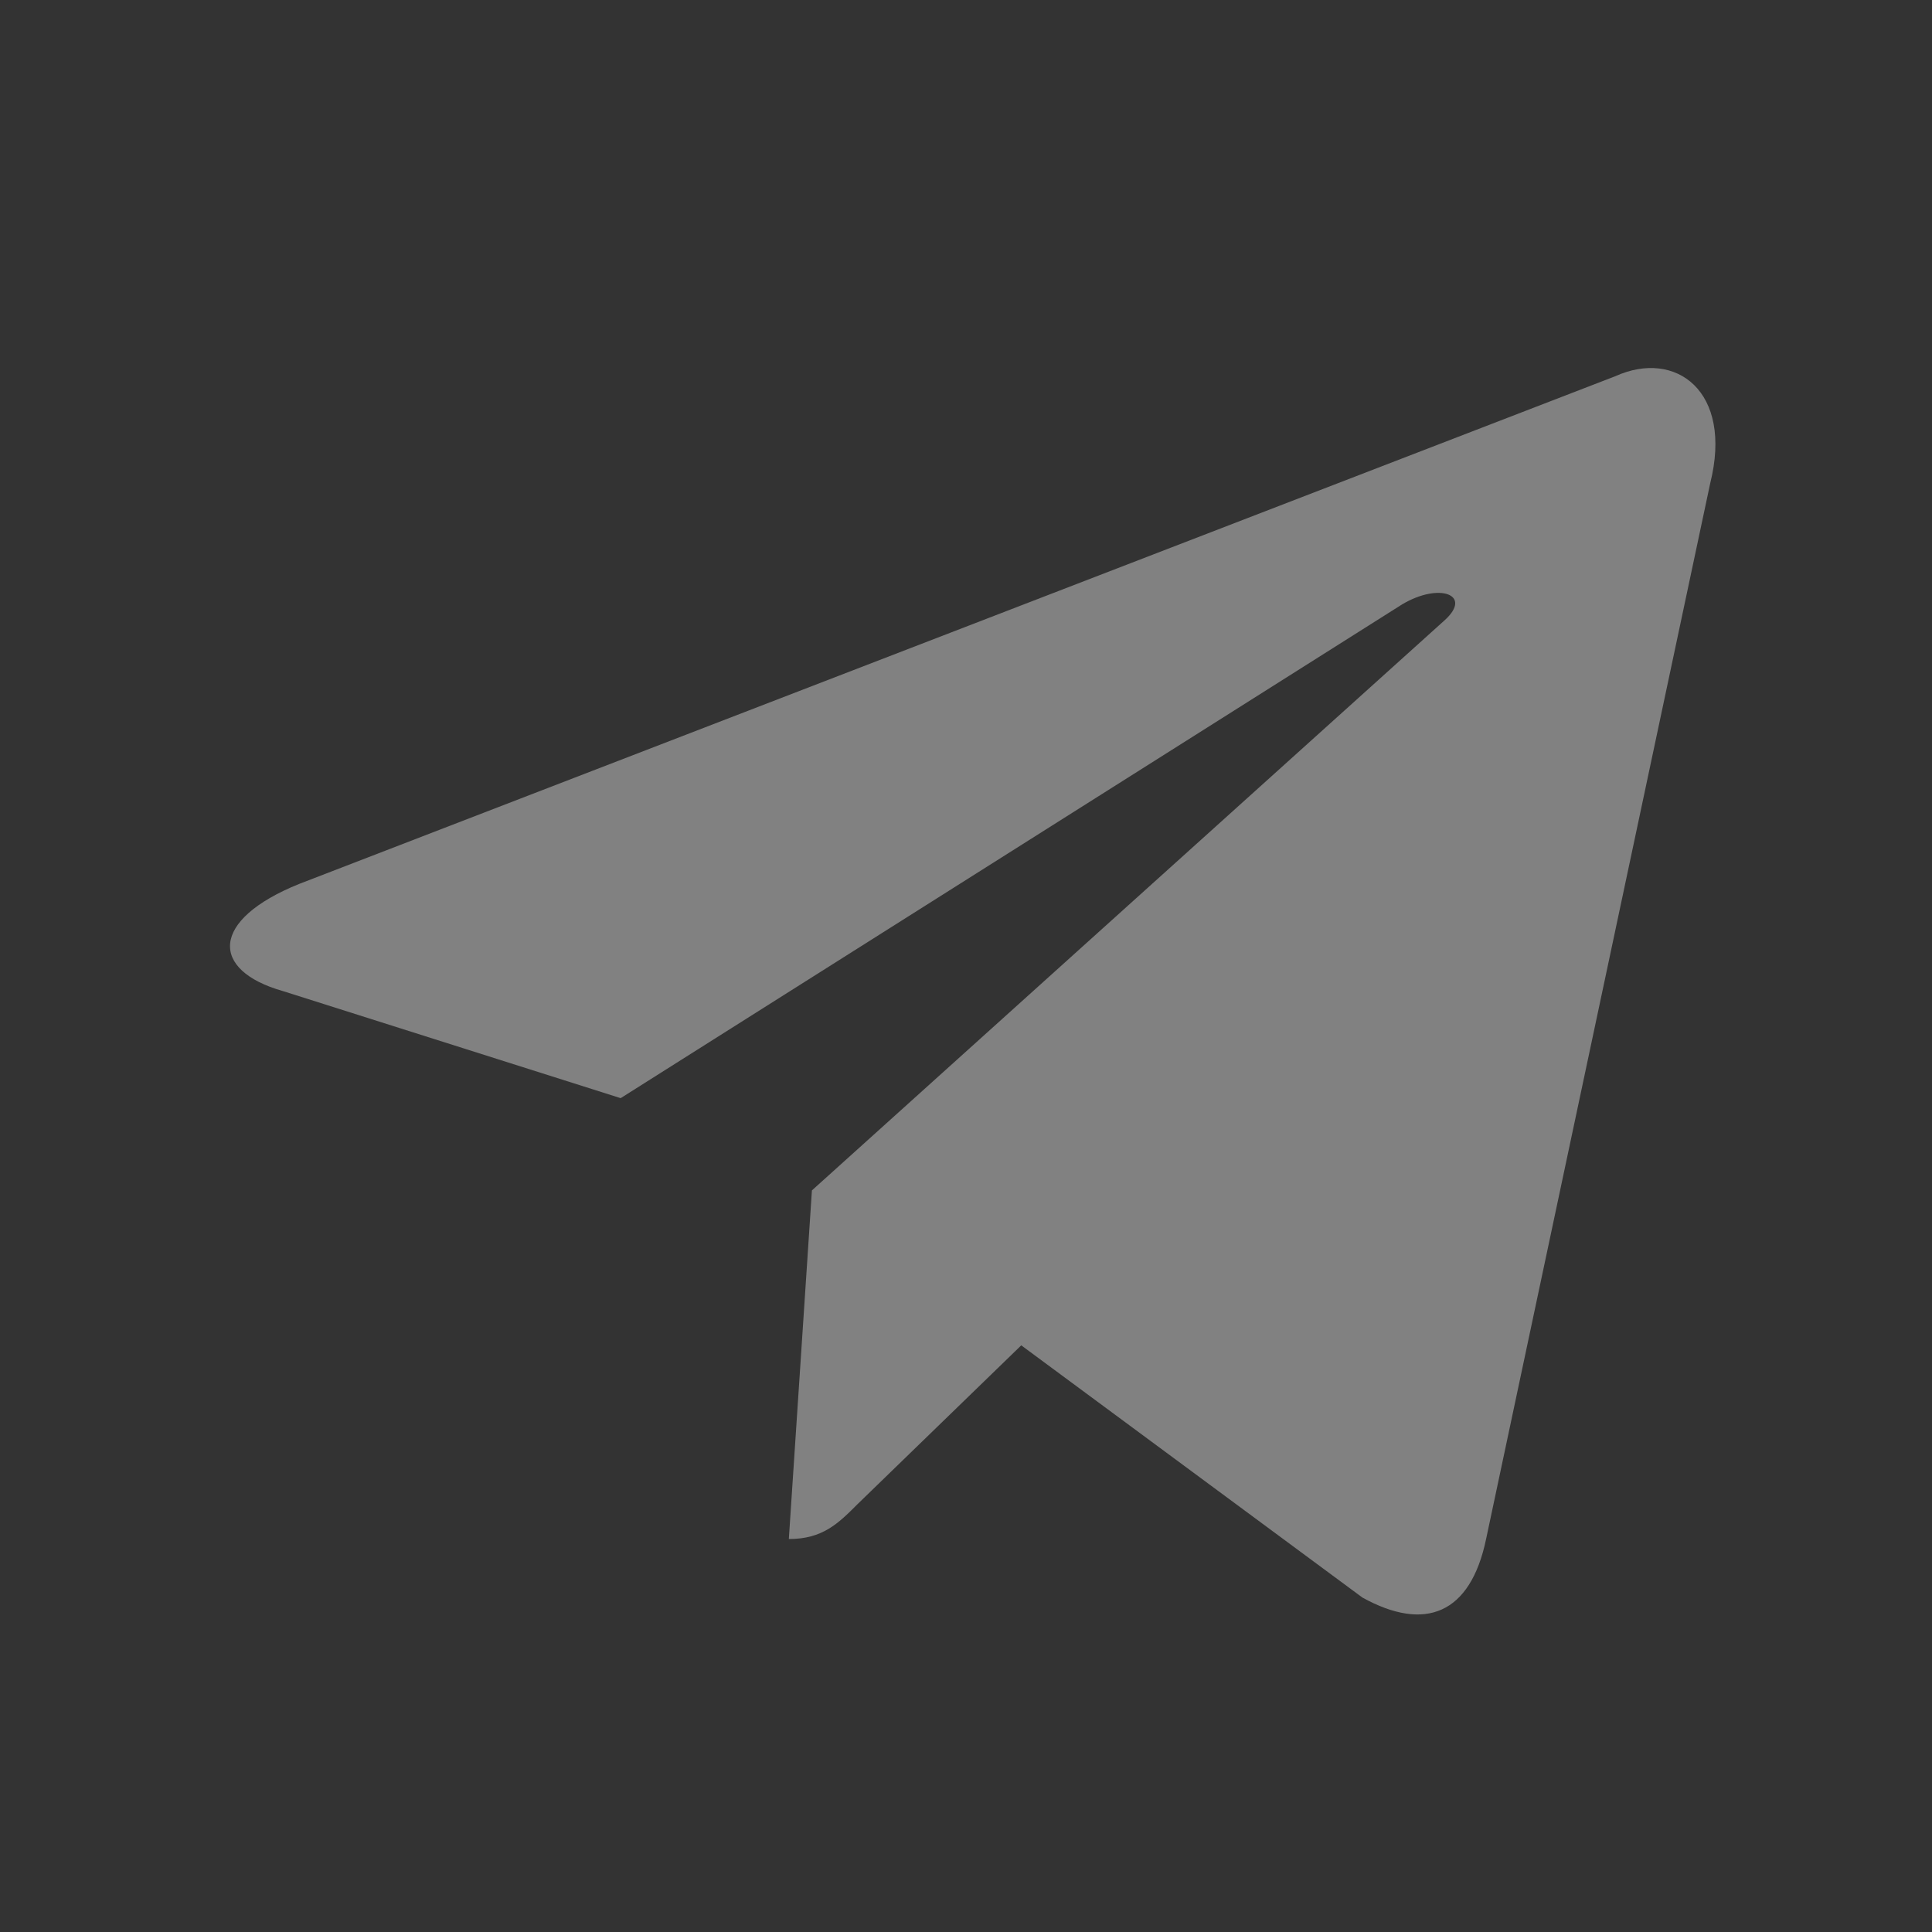 <svg width="20" height="20" viewBox="0 0 20 20" fill="none" xmlns="http://www.w3.org/2000/svg">
<rect x="0" y="0" width="20" height="20" fill="#333333" stroke="none"/>
<g opacity="0.85">
<path d="M8.166 15.932L8.405 12.323L14.957 6.419C15.247 6.155 14.898 6.027 14.514 6.257L6.425 11.368L2.927 10.259C2.177 10.046 2.168 9.525 3.098 9.15L16.723 3.894C17.346 3.613 17.943 4.048 17.704 5.003L15.384 15.932C15.222 16.709 14.752 16.896 14.104 16.538L10.572 13.927L8.874 15.574C8.678 15.77 8.516 15.932 8.166 15.932Z" fill="white" fill-opacity="0.45"/>
</g>
</svg>
